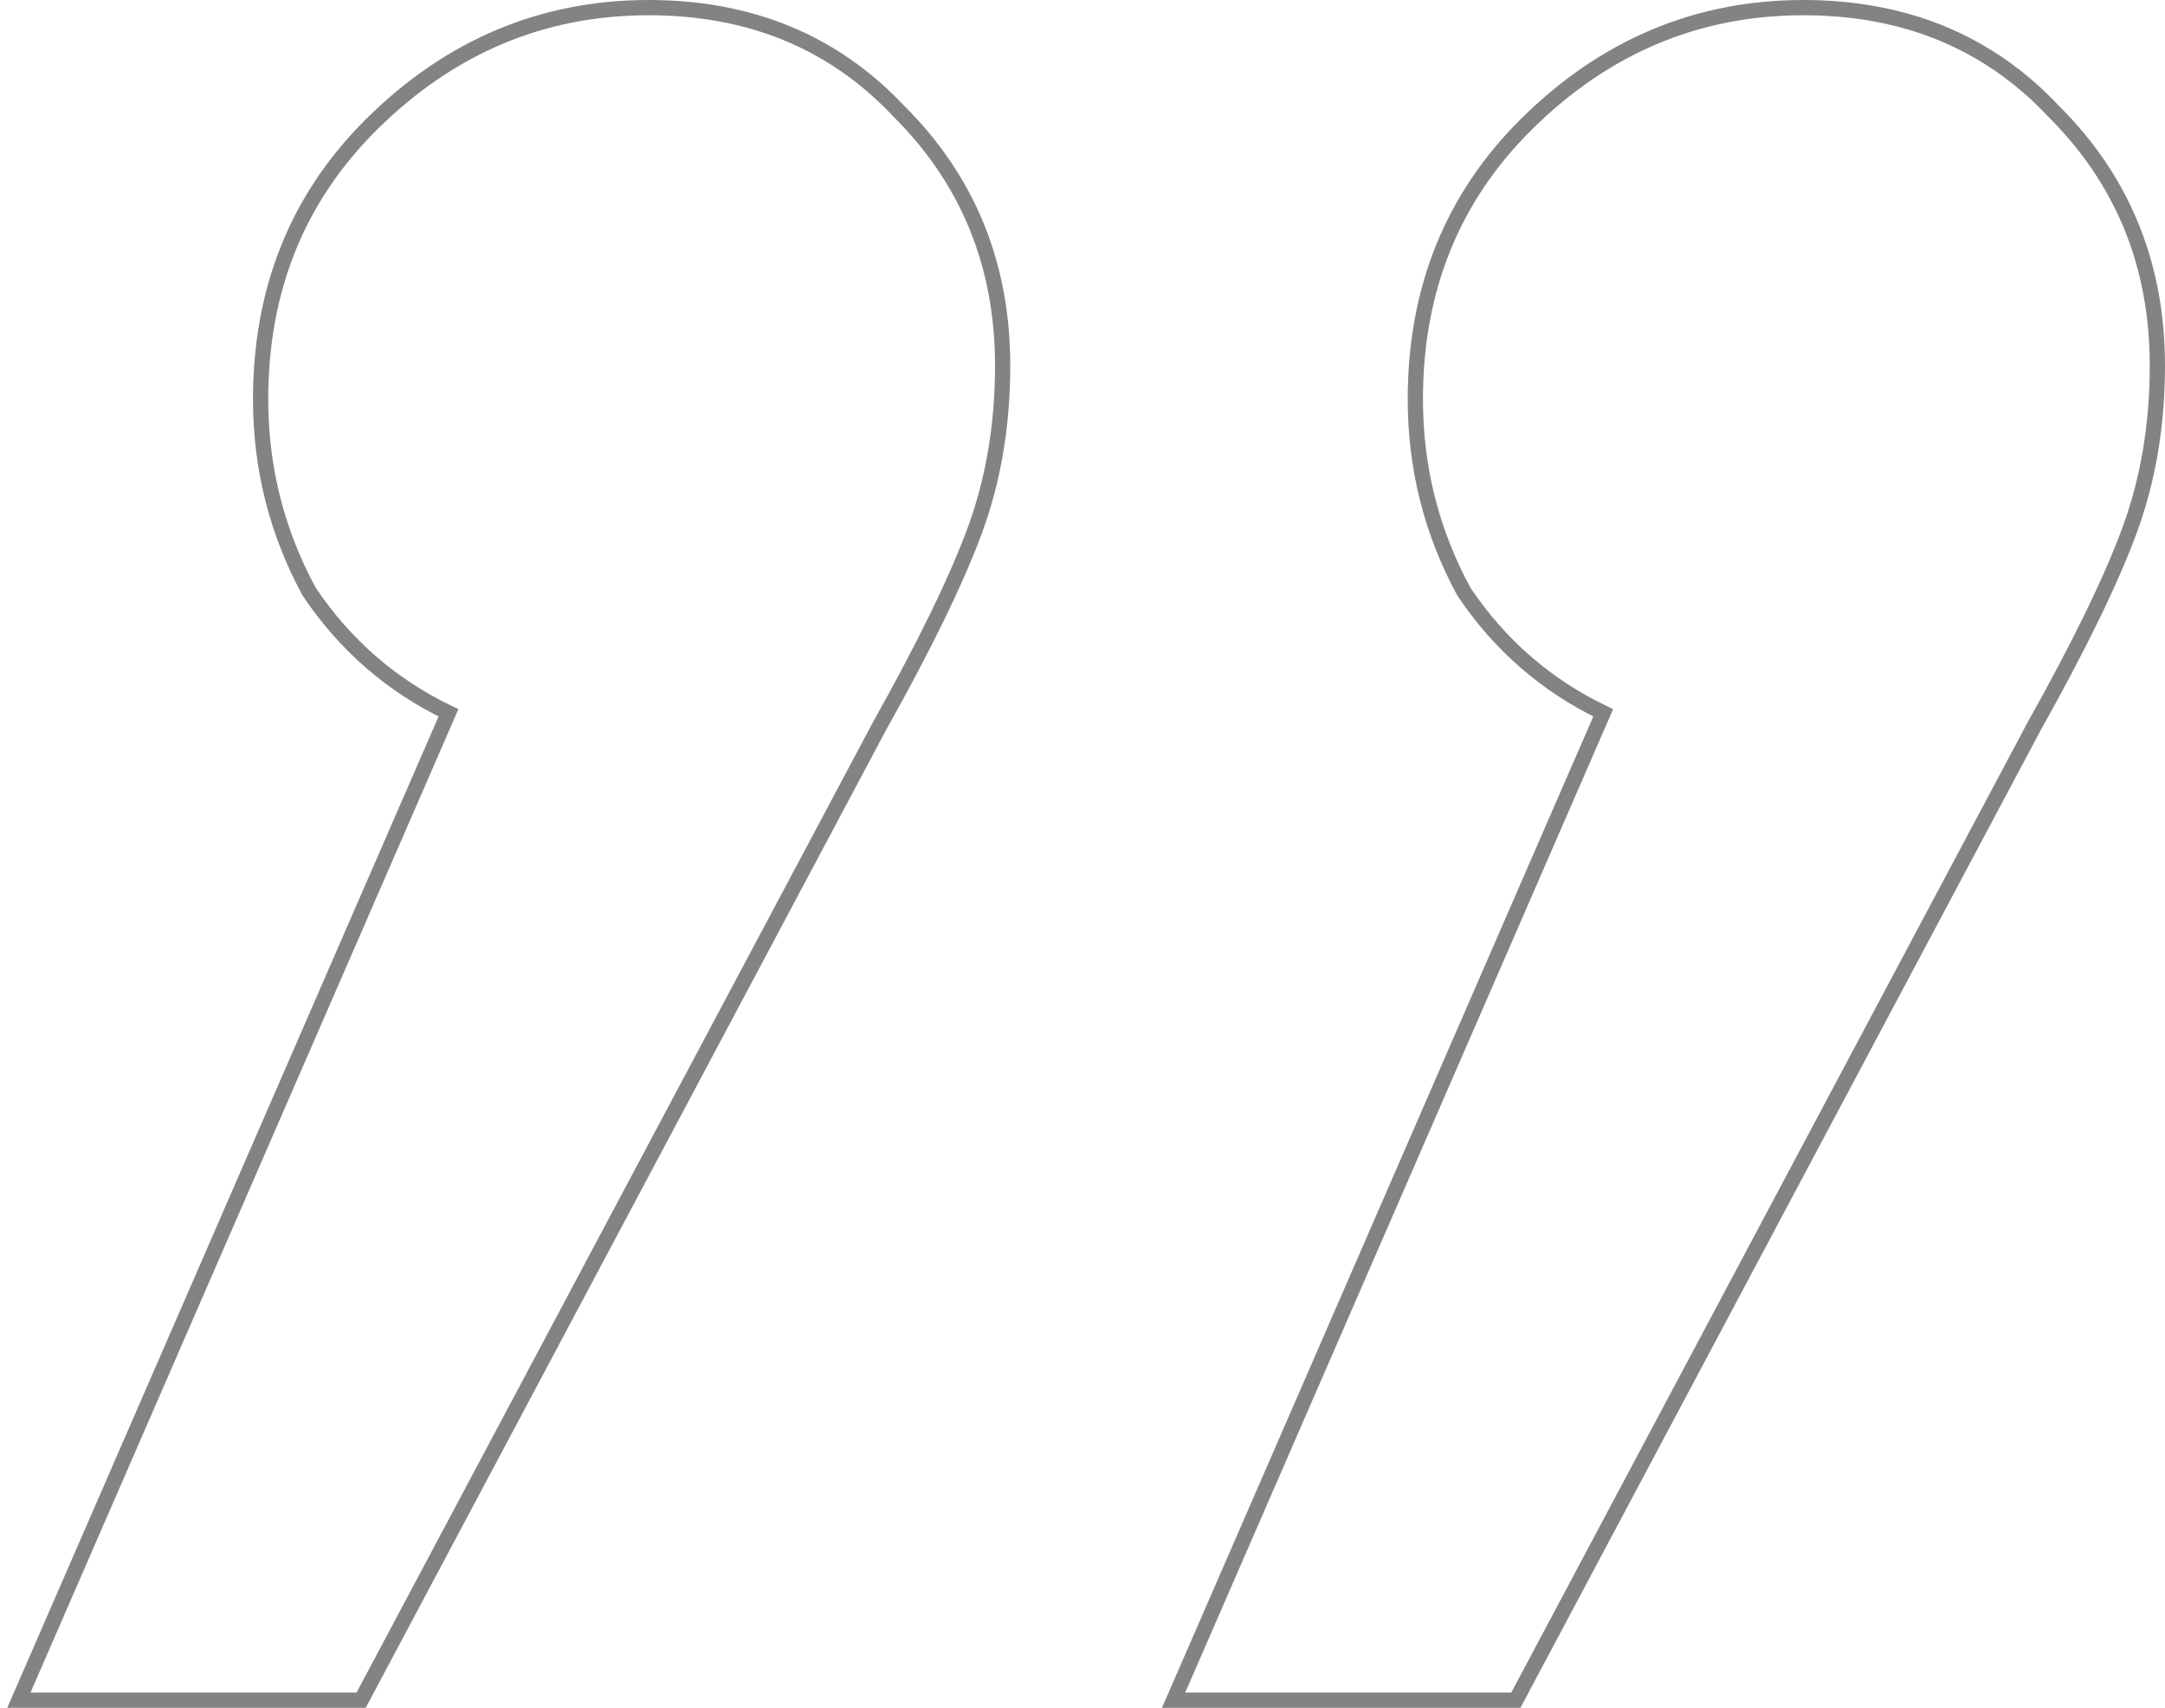 <svg xmlns="http://www.w3.org/2000/svg" width="142" height="112" viewBox="0 0 142 112" fill="none"><path d="M23.385 111.5H23.685L23.826 111.235L57.682 47.625C60.656 42.318 62.749 38.022 63.95 34.746C65.16 31.446 65.763 27.853 65.763 23.972C65.763 17.367 63.487 11.791 58.938 7.278C54.679 2.755 49.199 0.5 42.542 0.5C35.573 0.5 29.508 3.06 24.369 8.155C19.517 12.967 17.093 18.987 17.093 26.181C17.093 30.68 18.153 34.886 20.272 38.789L20.283 38.81L20.297 38.829C22.632 42.303 25.674 44.945 29.415 46.748L1.542 110.8L1.237 111.5H2H23.385ZM99.122 111.5H99.422L99.563 111.235L133.417 47.63C133.418 47.628 133.419 47.627 133.42 47.625C136.393 42.318 138.486 38.022 139.687 34.746C140.898 31.446 141.5 27.853 141.5 23.972C141.5 17.367 139.225 11.792 134.676 7.278C130.416 2.755 124.936 0.5 118.279 0.5C111.31 0.5 105.245 3.06 100.106 8.155C95.254 12.967 92.83 18.987 92.83 26.181C92.83 30.68 93.89 34.886 96.009 38.789L96.021 38.81L96.034 38.829C98.369 42.303 101.411 44.945 105.152 46.748L77.279 110.8L76.974 111.5H77.737H99.122Z" stroke="#838383"></path></svg>